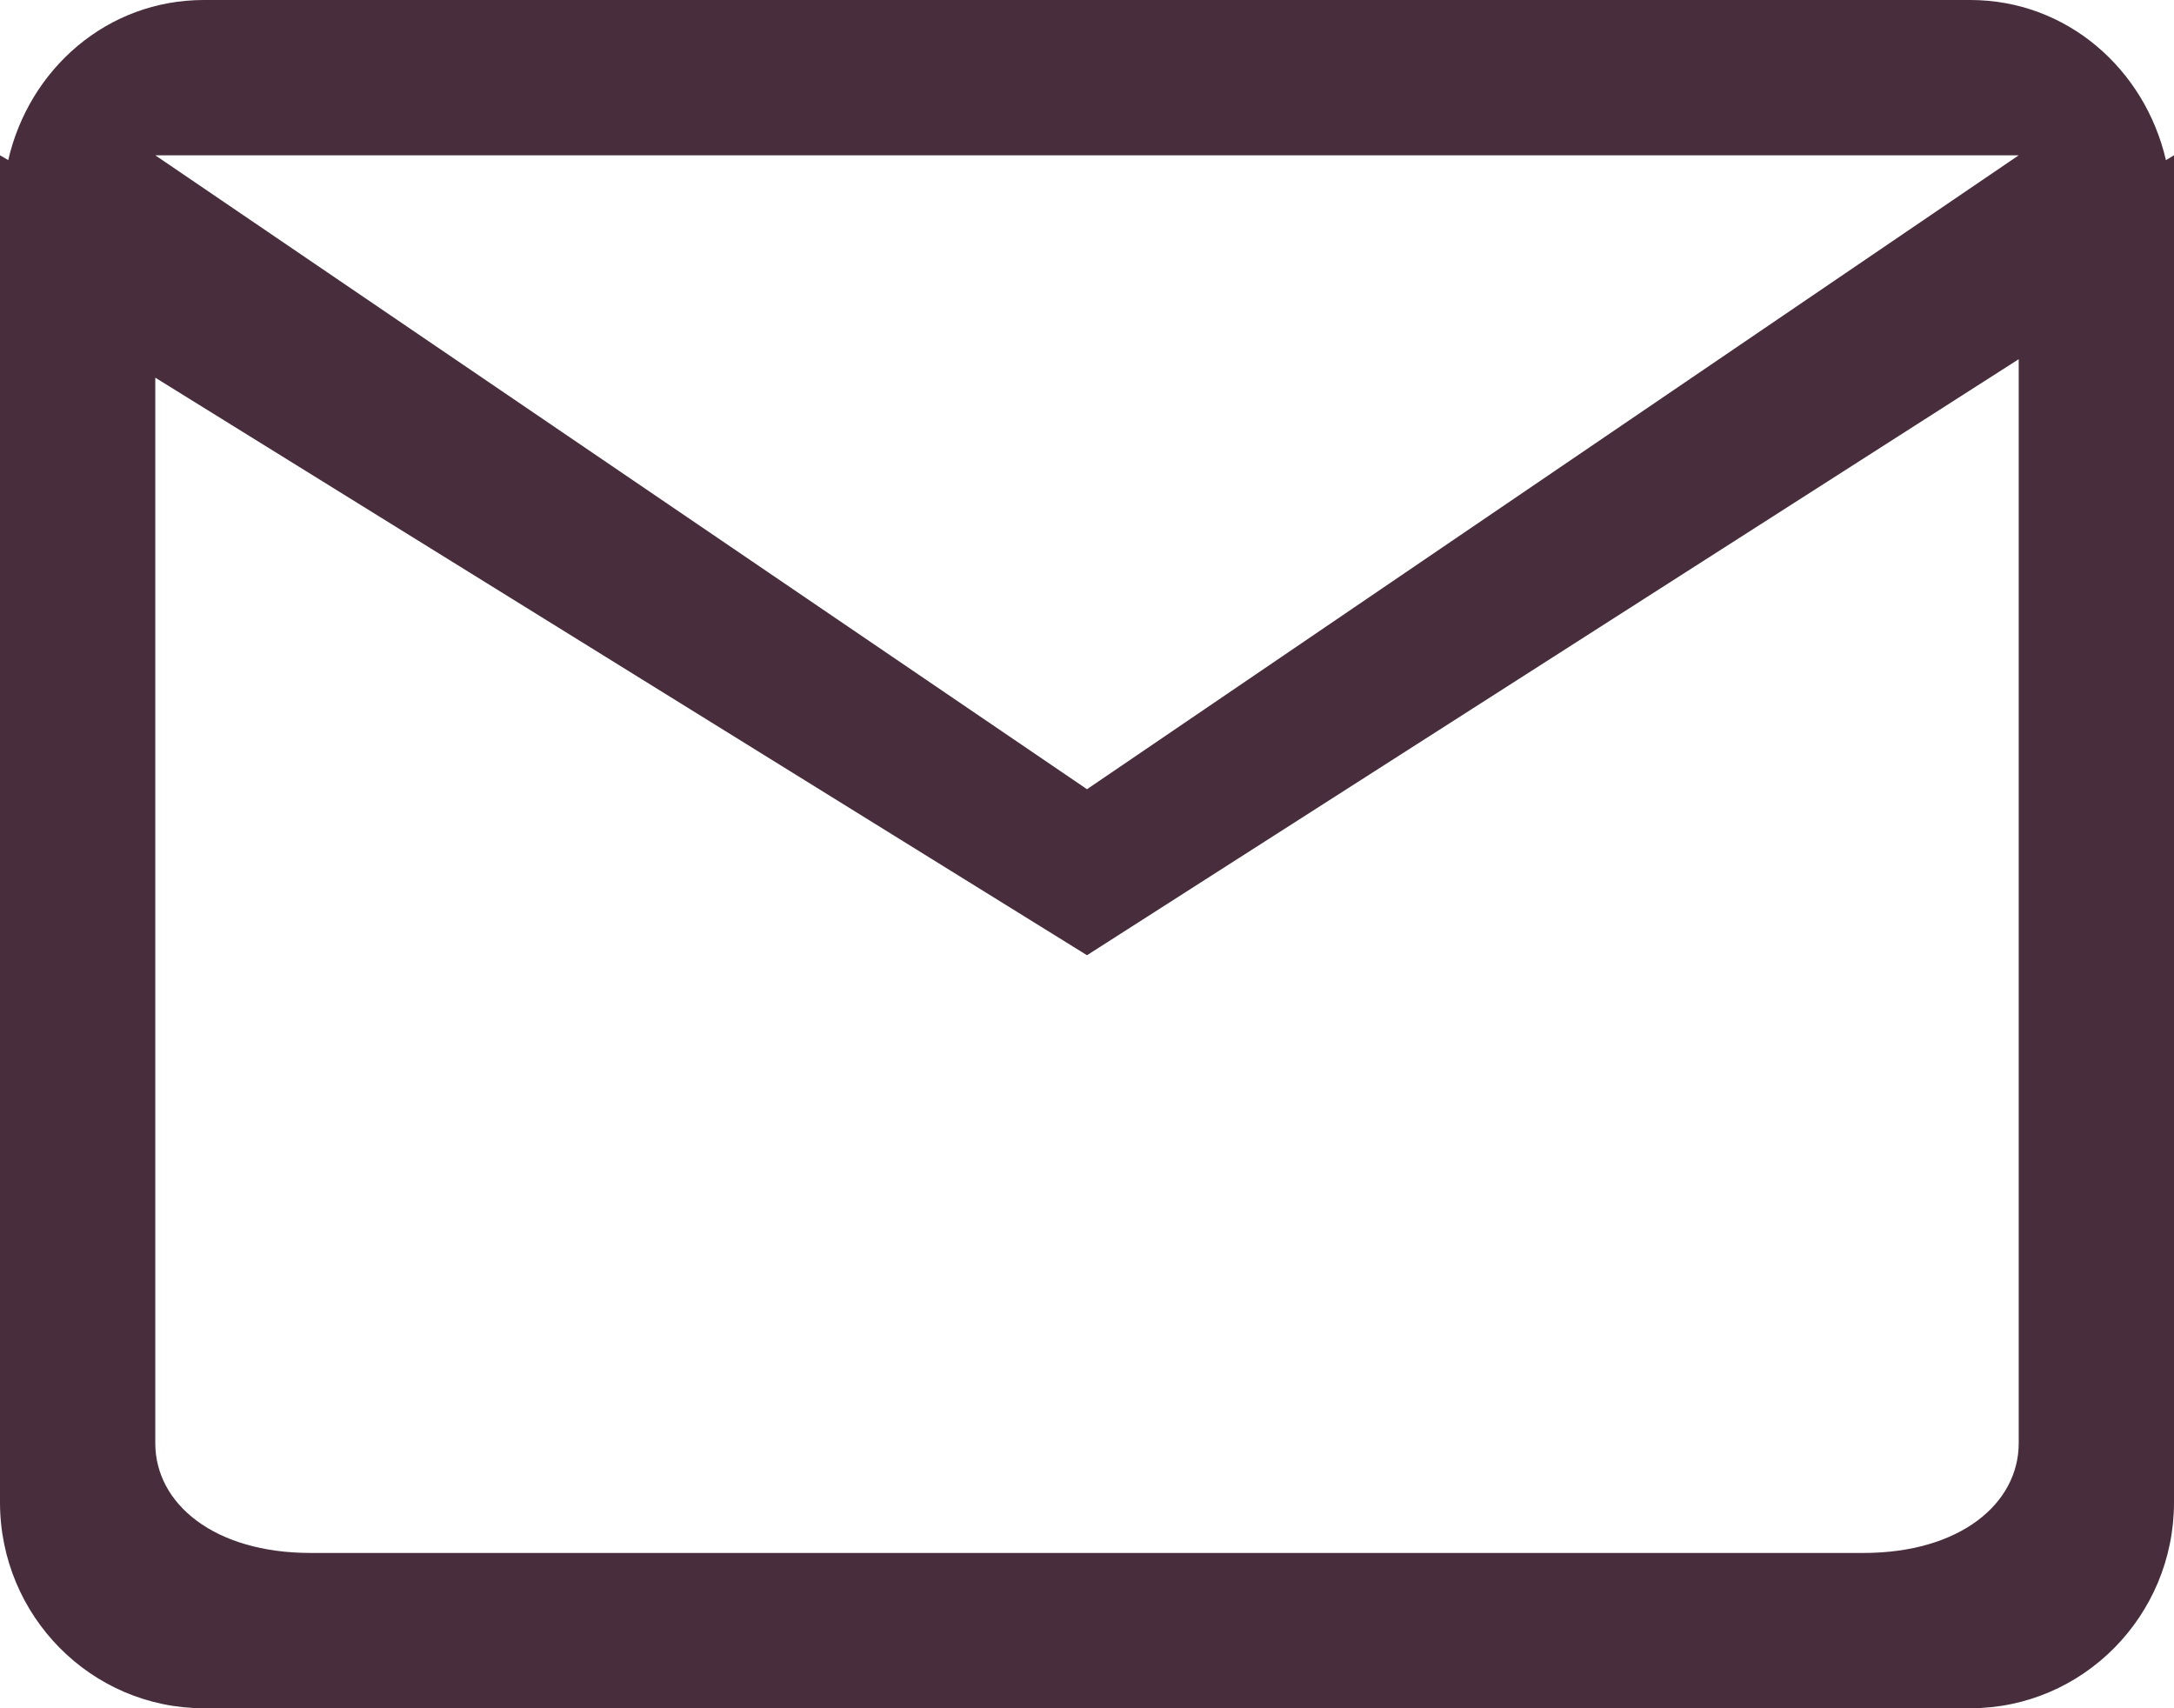 <svg xmlns="http://www.w3.org/2000/svg" xmlns:xlink="http://www.w3.org/1999/xlink" preserveAspectRatio="xMidYMid" width="14" height="11" viewBox="0 0 14 11">
  <defs>
    <style>

      .cls-2 {
        fill: #482d3c;
      }
    </style>
  </defs>
  <path d="M14.000,9.674 C14.000,10.406 13.412,11.000 12.688,11.000 C12.688,11.000 1.313,11.000 1.313,11.000 C0.588,11.000 0.000,10.406 0.000,9.674 C0.000,9.674 0.000,1.000 0.000,1.000 C0.000,1.000 0.053,1.031 0.053,1.031 C0.188,0.444 0.690,0.000 1.313,0.000 C1.313,0.000 12.688,0.000 12.688,0.000 C13.309,0.000 13.812,0.444 13.948,1.031 C13.948,1.031 14.000,1.000 14.000,1.000 C14.000,1.000 14.000,9.674 14.000,9.674 ZM1.000,9.293 C1.000,9.683 1.379,10.000 2.000,10.000 C2.000,10.000 12.000,10.000 12.000,10.000 C12.621,10.000 13.000,9.683 13.000,9.293 C13.000,9.293 13.000,2.313 13.000,2.313 C13.000,2.313 7.000,6.151 7.000,6.151 C7.000,6.151 1.000,2.432 1.000,2.432 C1.000,2.432 1.000,9.293 1.000,9.293 ZM12.000,1.000 C12.000,1.000 4.000,1.000 4.000,1.000 C4.000,1.000 3.000,1.000 3.000,1.000 C3.000,1.000 1.000,1.000 1.000,1.000 C1.000,1.000 7.000,5.082 7.000,5.082 C7.000,5.082 13.000,1.000 13.000,1.000 C13.000,1.000 12.000,1.000 12.000,1.000 Z" id="path-1" class="cls-2" fill-rule="evenodd"/>
</svg>
